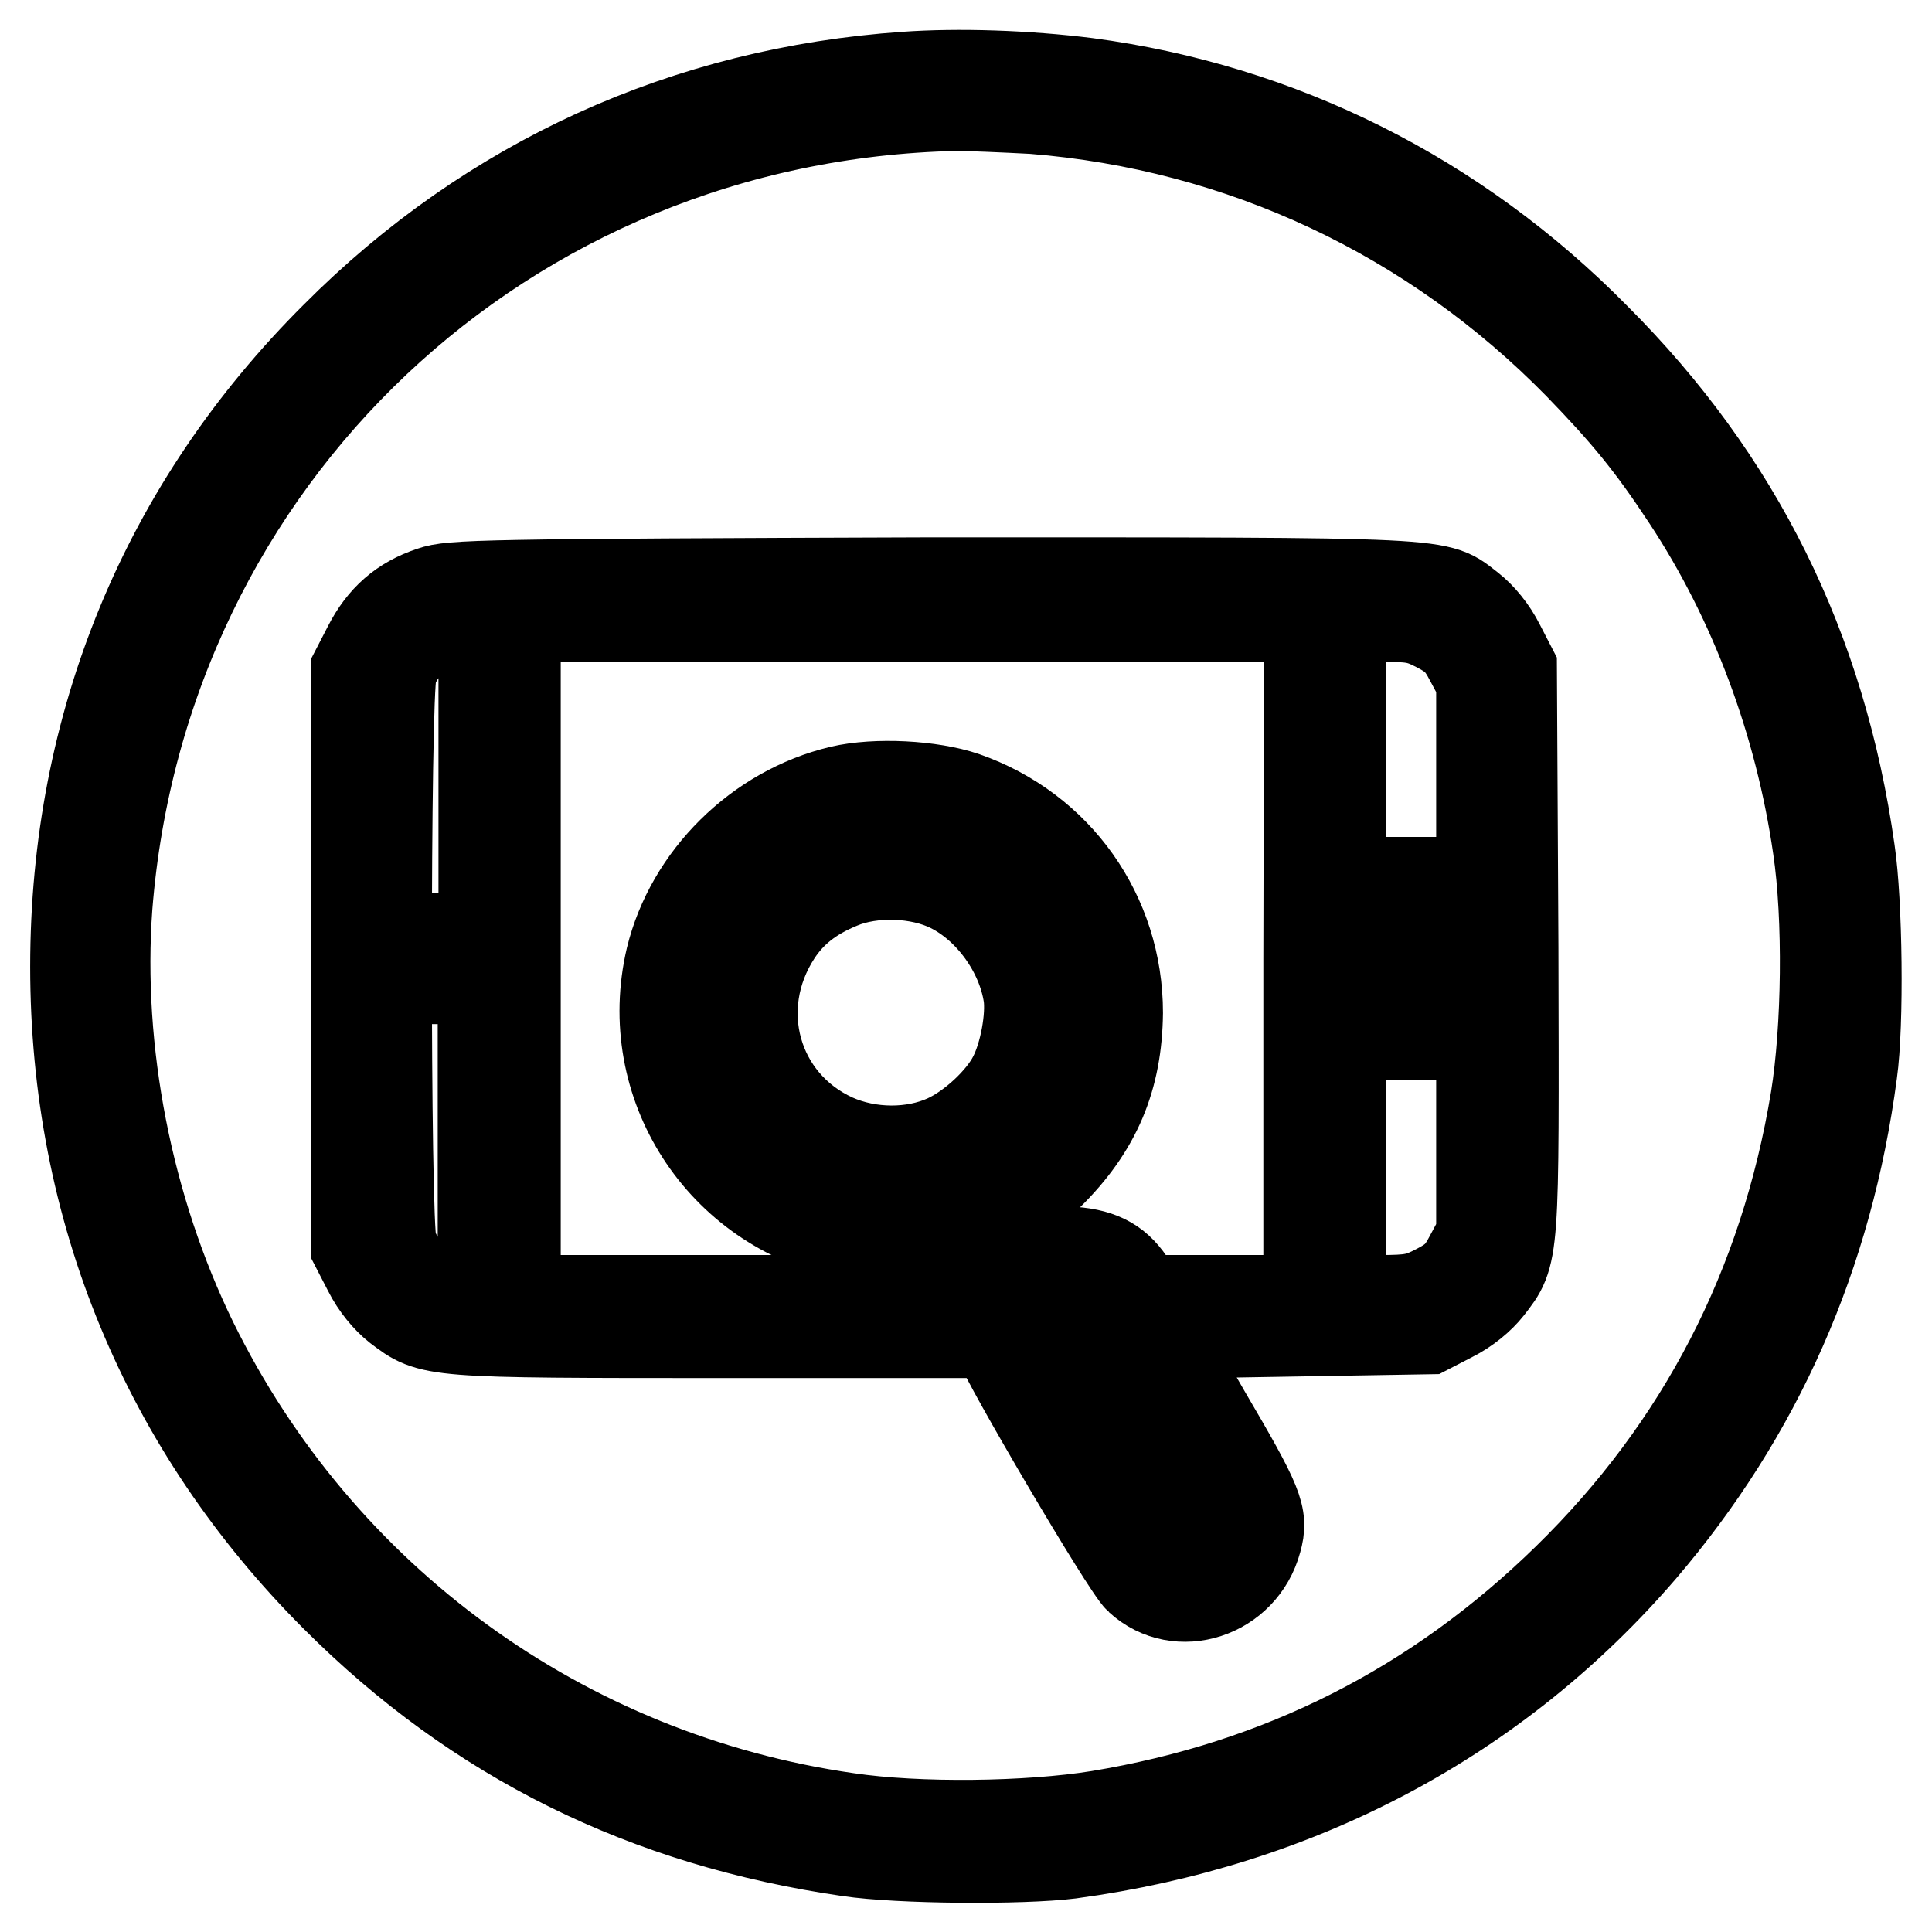 <?xml version="1.0" encoding="utf-8"?>
<!-- Svg Vector Icons : http://www.onlinewebfonts.com/icon -->
<!DOCTYPE svg PUBLIC "-//W3C//DTD SVG 1.1//EN" "http://www.w3.org/Graphics/SVG/1.1/DTD/svg11.dtd">
<svg version="1.1" xmlns="http://www.w3.org/2000/svg" xmlns:xlink="http://www.w3.org/1999/xlink" x="0px" y="0px" viewBox="0 0 256 256" enable-background="new 0 0 256 256" xml:space="preserve">
<g><g><g><path stroke-width="12" fill-opacity="0" stroke="#000000"  d="M120,10.2C91,12.2,65,24,44.5,44.6C21.9,67.1,10,96,10,128.1c0,32.1,12,61,34.5,83.5c18.8,18.8,41.1,29.8,68,33.7c6.7,1,22.9,1.1,29.3,0.3c30.4-4.1,56.5-18,75.7-40.3c15.4-18,24.7-39,27.9-63.2c0.9-6.4,0.7-22.6-0.3-29.3c-3.8-26.9-14.9-49.2-33.7-68C192.9,26,169.6,14.4,144,11C136,10,127,9.7,120,10.2z M136.9,14.4c27.6,2.2,52.9,14.1,72.3,33.9c6.3,6.5,9.6,10.5,14.4,17.8c8.9,13.5,14.9,29.6,17.3,46.2c1.4,9.4,1.2,24-0.3,33.3c-4.1,24.9-15.1,46.2-32.9,63.6c-17.4,17-37.9,27.4-62.1,31.4c-9.3,1.5-23.9,1.7-33.3,0.3c-37.7-5.4-70-28.9-86.8-63.1c-8.6-17.6-12.7-38.6-11.3-57.7C18.9,60.6,66.9,15.3,126.7,14C128.5,14,133.1,14.2,136.9,14.4z"/><path stroke-width="12" fill-opacity="0" stroke="#000000"  d="M57.2,78.4c-3.9,1.3-6.5,3.6-8.4,7.3l-1.6,3.1V127v38.2l1.6,3.1c1,2,2.5,3.8,3.9,4.9c4.5,3.4,4,3.4,43.6,3.4h35.9l0.3,1.3c0.6,2.2,16.8,29.8,18.5,31.3c5.1,4.7,13.6,2,15.5-5.1c0.9-3.2,0.3-4.7-6.8-16.8l-6.1-10.6l17.8-0.3l17.8-0.3l3.1-1.6c2-1,3.8-2.5,4.9-3.9c3.5-4.5,3.4-3.9,3.3-45l-0.2-37l-1.6-3.1c-1-2-2.5-3.8-3.9-4.9c-4.6-3.5-1.2-3.4-71.3-3.4C63.4,77.4,59.8,77.5,57.2,78.4z M64,127v45.3h-2c-2.6,0-7-2.2-8.4-4.1c-0.6-0.9-1.4-2.3-1.7-3.3c-0.9-2.6-0.9-72.9,0-75.9c1.2-4,5.7-7.3,10.2-7.3l2-0.1V127z M173.4,127v45.3h-11.1h-11.1l-1.2-1.9c-1.8-2.9-3.9-4.2-7.9-4.5l-3.5-0.3l-1.8-3l-1.8-3.1l3.9-3.8c6.4-6.3,9.1-12.9,9.2-21.5c0-13-8-24.3-20.3-28.6c-4.4-1.5-11.7-1.9-16.4-0.8c-10.9,2.6-19.9,11.5-22.5,22.2c-3.9,16.6,6.6,33,23.5,36.5c5.1,1.1,10.1,0.7,15.3-1l3.5-1.2l1.9,3.4l2,3.4l-1.1,1.5c-0.6,0.9-1.1,1.8-1.1,2.1c0,0.4-9.2,0.6-32.3,0.6H68.3V127V81.7h52.6h52.6L173.4,127L173.4,127z M190.5,83.1c2.3,1.2,3.1,2,4.3,4.3l1.5,2.8V127v36.7l-1.5,2.8c-1.2,2.3-2,3.1-4.3,4.3c-2.5,1.3-3.4,1.5-7.8,1.5h-5V127V81.7h5C187.1,81.7,188,81.8,190.5,83.1z M124.9,109.2c4.7,1.4,8,3.4,11.5,6.8c5.9,5.9,8.6,14.2,7.2,22.2c-2,11.2-10.8,19.7-21.9,21.5c-12.9,2-25.8-6.9-28.8-19.8c-1-4-0.4-11.3,1-14.9c3.2-7.9,11.1-14.8,18.7-16.2C115.7,108.1,122.1,108.4,124.9,109.2z M143.7,170.4c1.5,0.6,2.9,2.7,10.5,15.7c7.6,13.3,8.6,15.2,8.3,16.7c-0.7,3.6-4.5,5.6-7.6,3.9c-1.3-0.6-3.5-4-9.9-15.1c-4.5-7.8-8.4-14.8-8.6-15.5c-0.6-1.9,1-4.9,3-5.8C141.5,169.5,141.6,169.5,143.7,170.4z"/><path stroke-width="12" fill-opacity="0" stroke="#000000"  d="M54.9,127v2.7h2.1h2.1V127v-2.7h-2.1h-2.1V127z"/><path stroke-width="12" fill-opacity="0" stroke="#000000"  d="M185.1,127v10.1h2.1h2.1V127v-10.1h-2.1h-2.1V127z"/><path stroke-width="12" fill-opacity="0" stroke="#000000"  d="M112,112.4c-5.4,1.4-9.8,4.6-12.9,9.4c-8.9,13.7-0.7,31.9,15.6,34.6c15.1,2.6,28.5-11.5,25.3-26.6c-1-4.7-2.5-7.6-5.7-11C128.5,112.6,120.1,110.2,112,112.4z M126,117.6c5.2,2.6,9.4,8.4,10.3,14.3c0.4,2.9-0.5,7.9-2,10.8c-1.5,3-5.4,6.7-8.9,8.3c-4.4,2-10.2,2-14.9-0.1c-10.5-4.8-14-17.4-7.6-27.2c1.9-2.9,4.5-5,8.4-6.6C115.6,115.3,121.8,115.5,126,117.6z"/></g></g></g>
</svg>